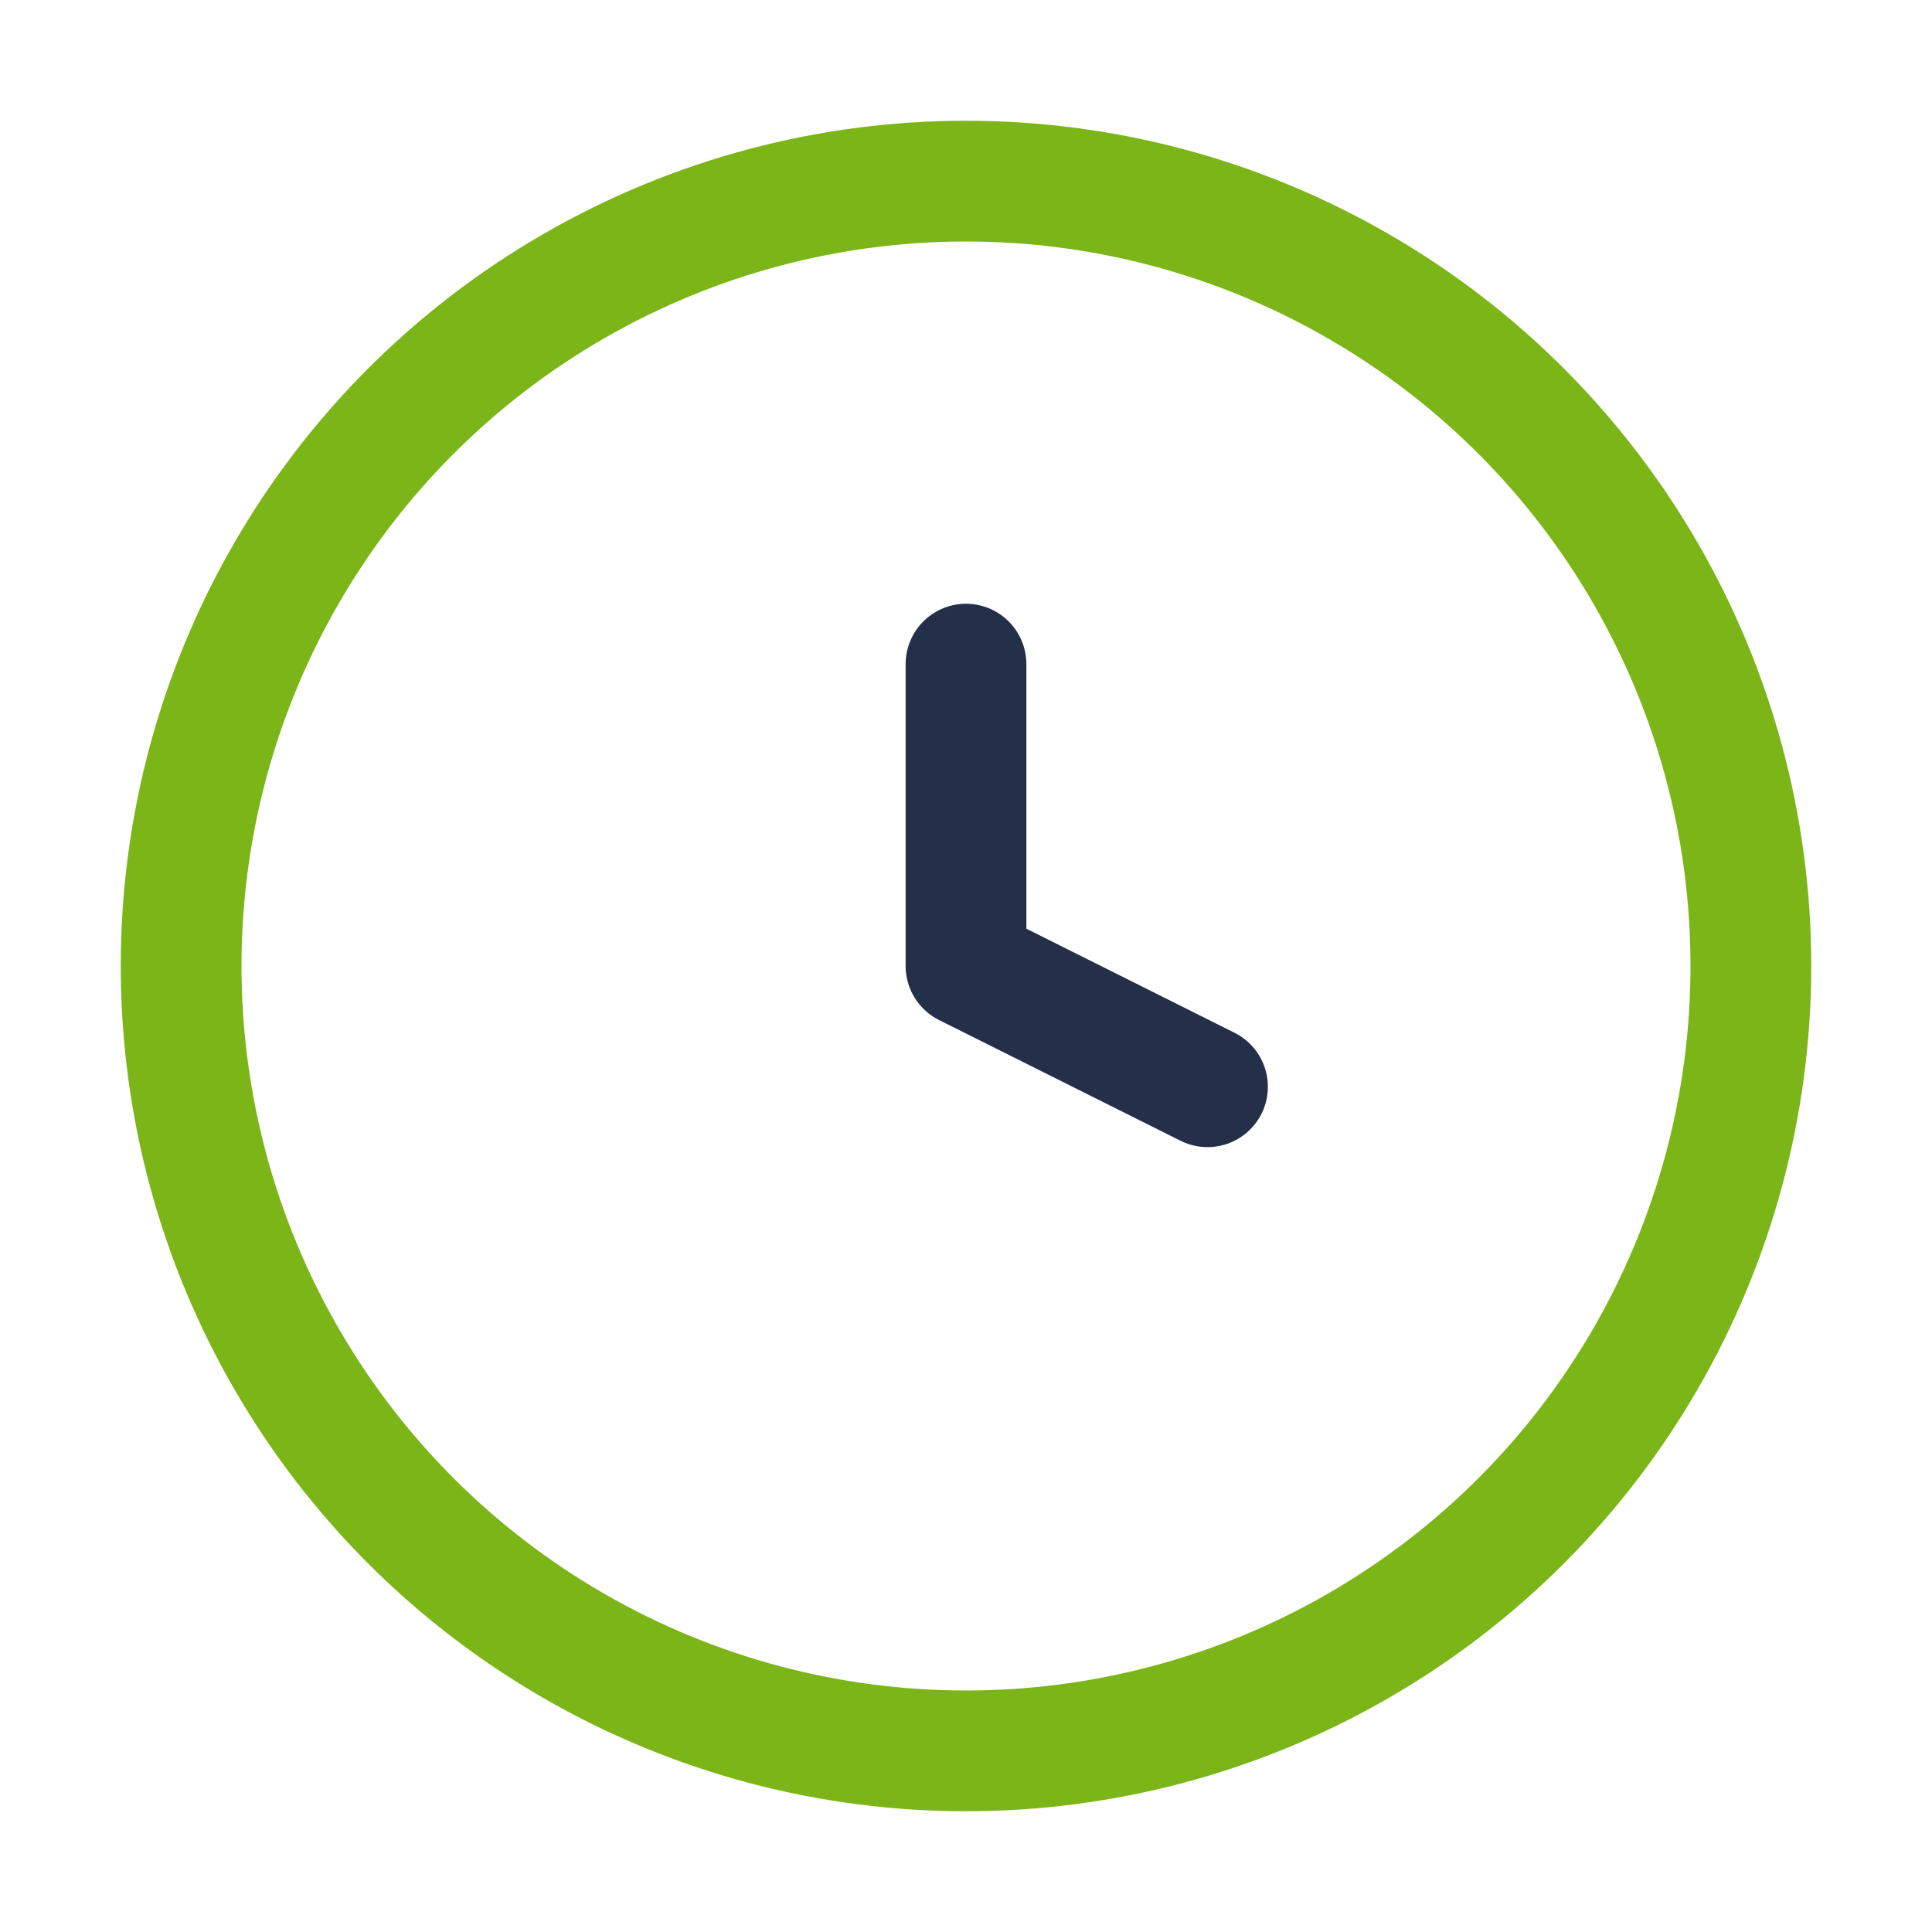 <?xml version="1.0" encoding="UTF-8"?>
<svg xmlns="http://www.w3.org/2000/svg" width="32" height="32" viewBox="0 0 32 32"><circle cx="16" cy="16" r="13" fill="none" stroke="#7CB518" stroke-width="2"/><path d="M16 16v-5M16 16l4 2" stroke="#24304A" stroke-width="2" stroke-linecap="round"/></svg>